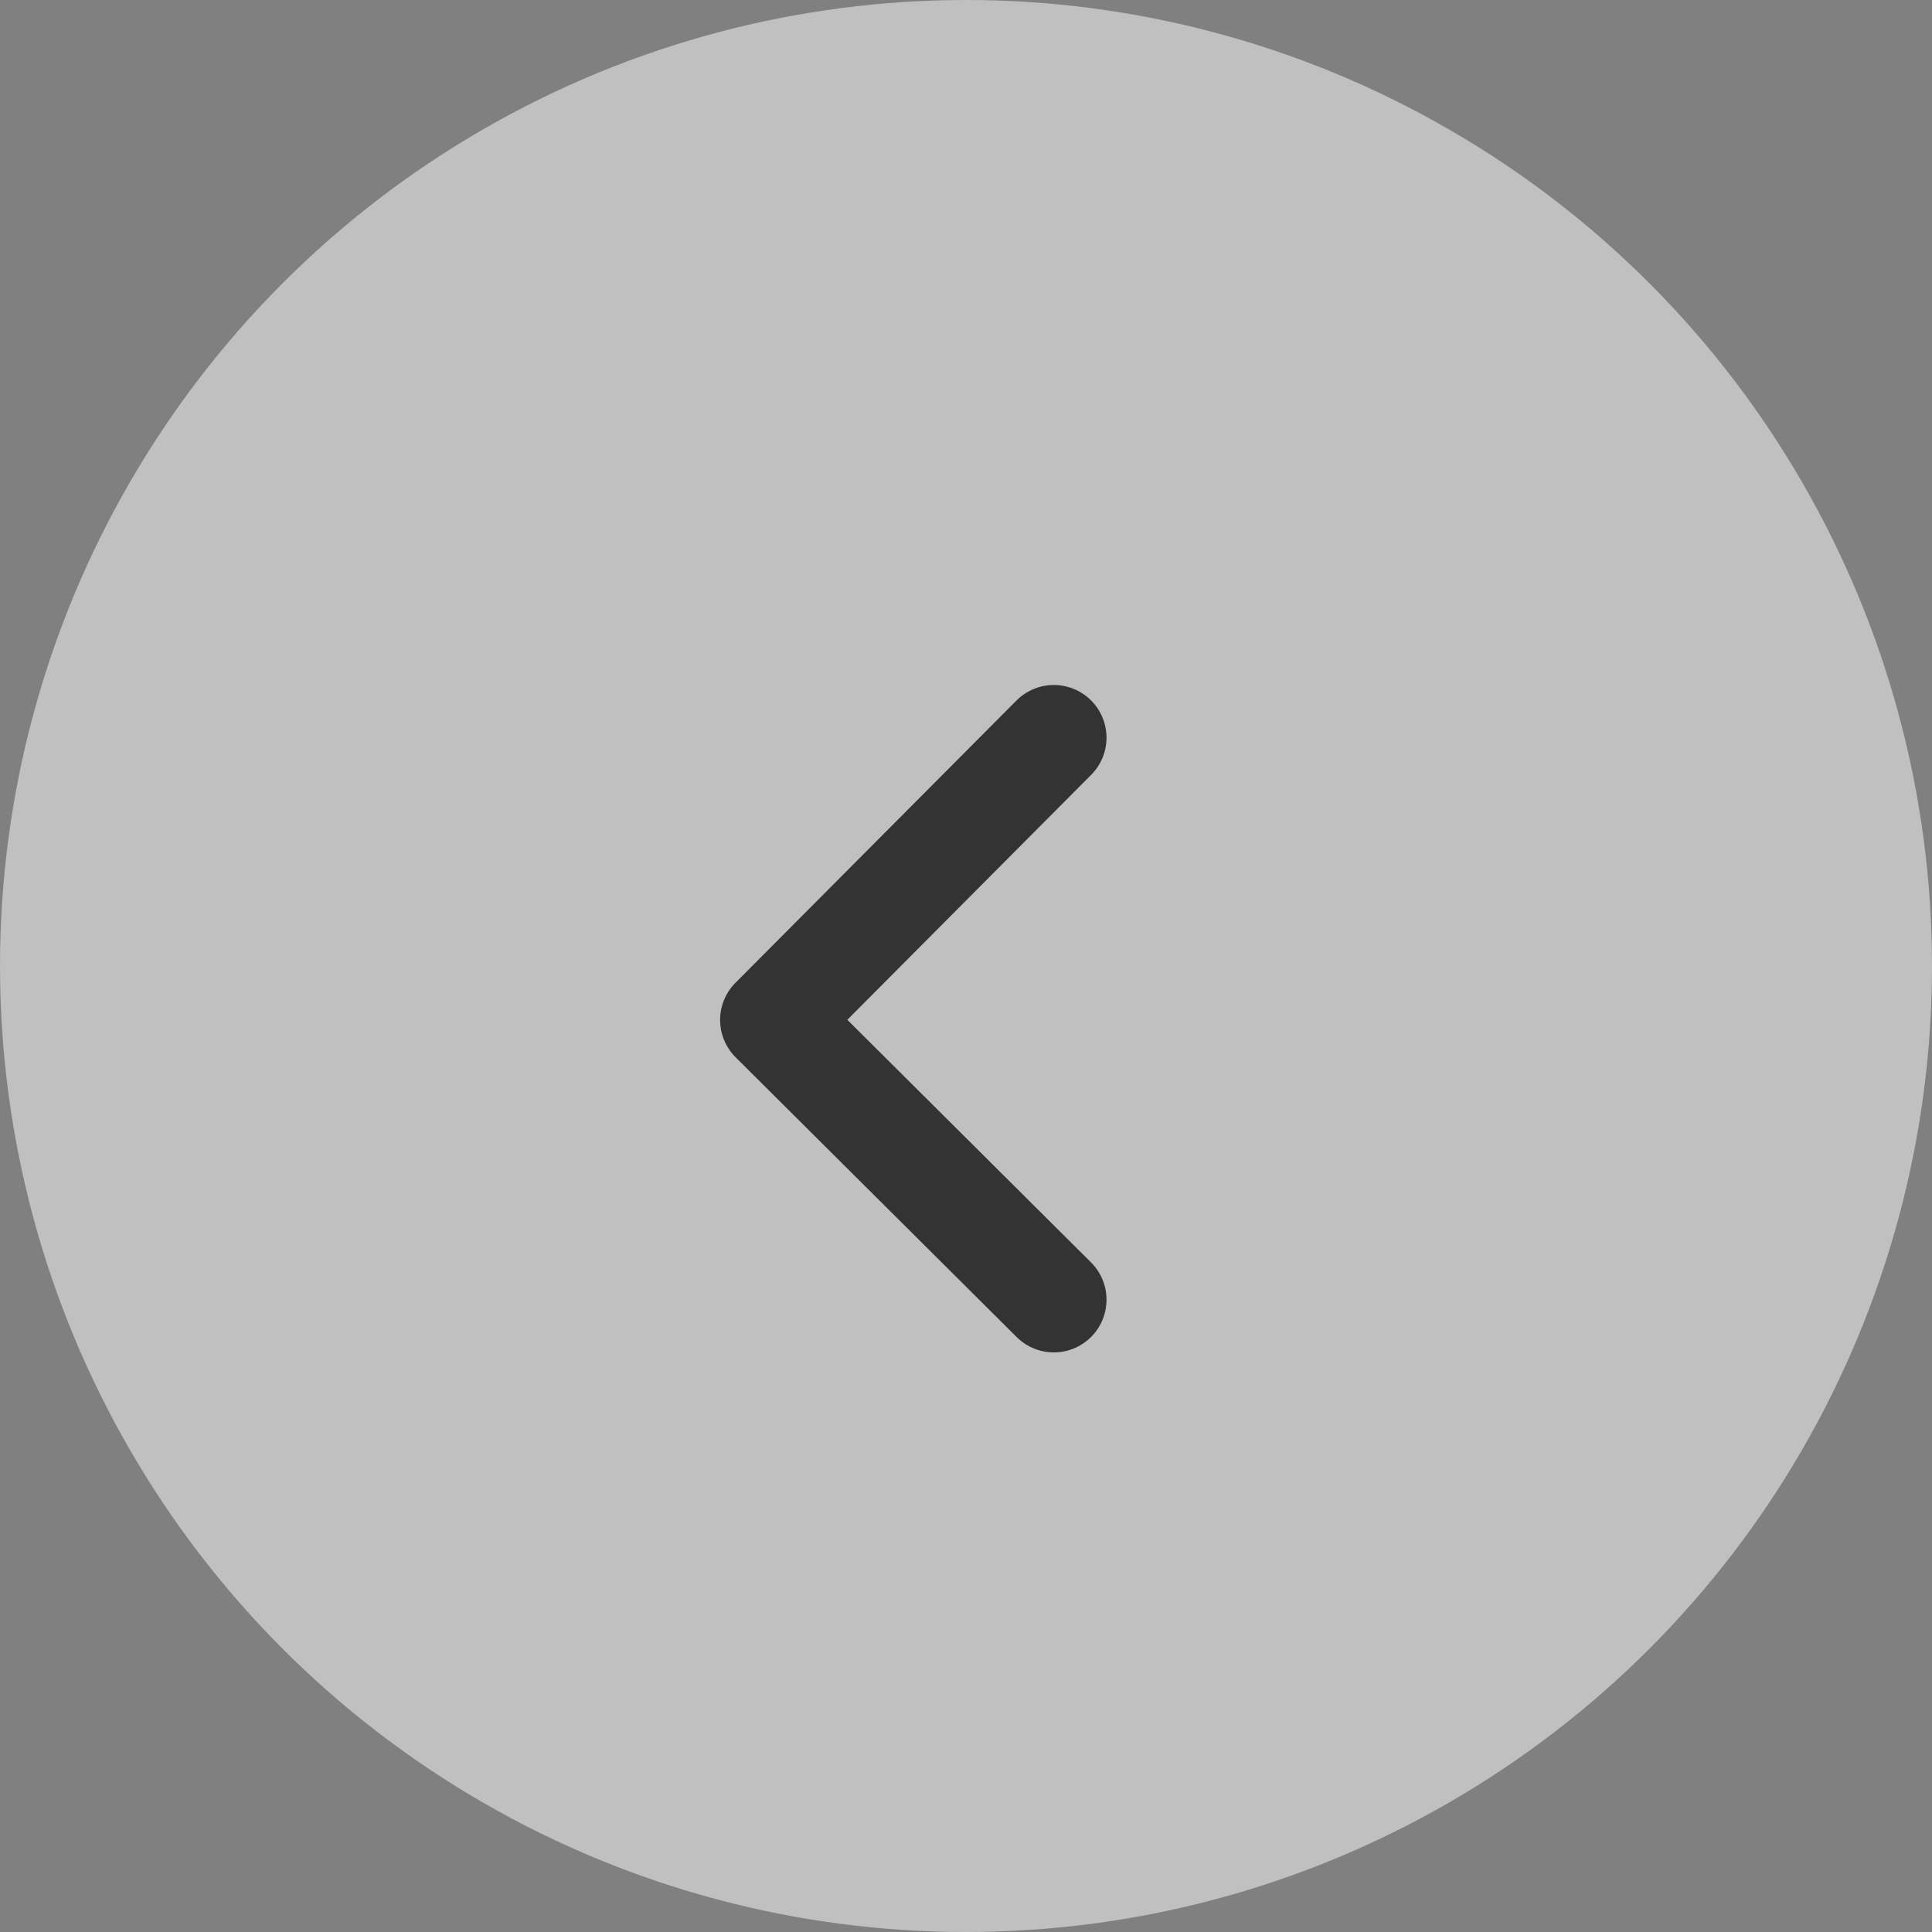 <svg xmlns="http://www.w3.org/2000/svg" width="55" height="55" viewBox="0 0 55 55">
    <rect x="0" y="0" width="55" height="55" fill="#808080" stroke="none"/>
    <g fill="none" fill-rule="evenodd" transform="matrix(-1 0 0 1 55 0)">
        <circle cx="27.5" cy="27.5" r="27.5" fill="#FFF" fill-opacity=".5"/>
        <path stroke="#333" stroke-linecap="round" stroke-linejoin="round" stroke-width="3" d="M25 21l8 8.036L25 37"/>
    </g>
</svg>